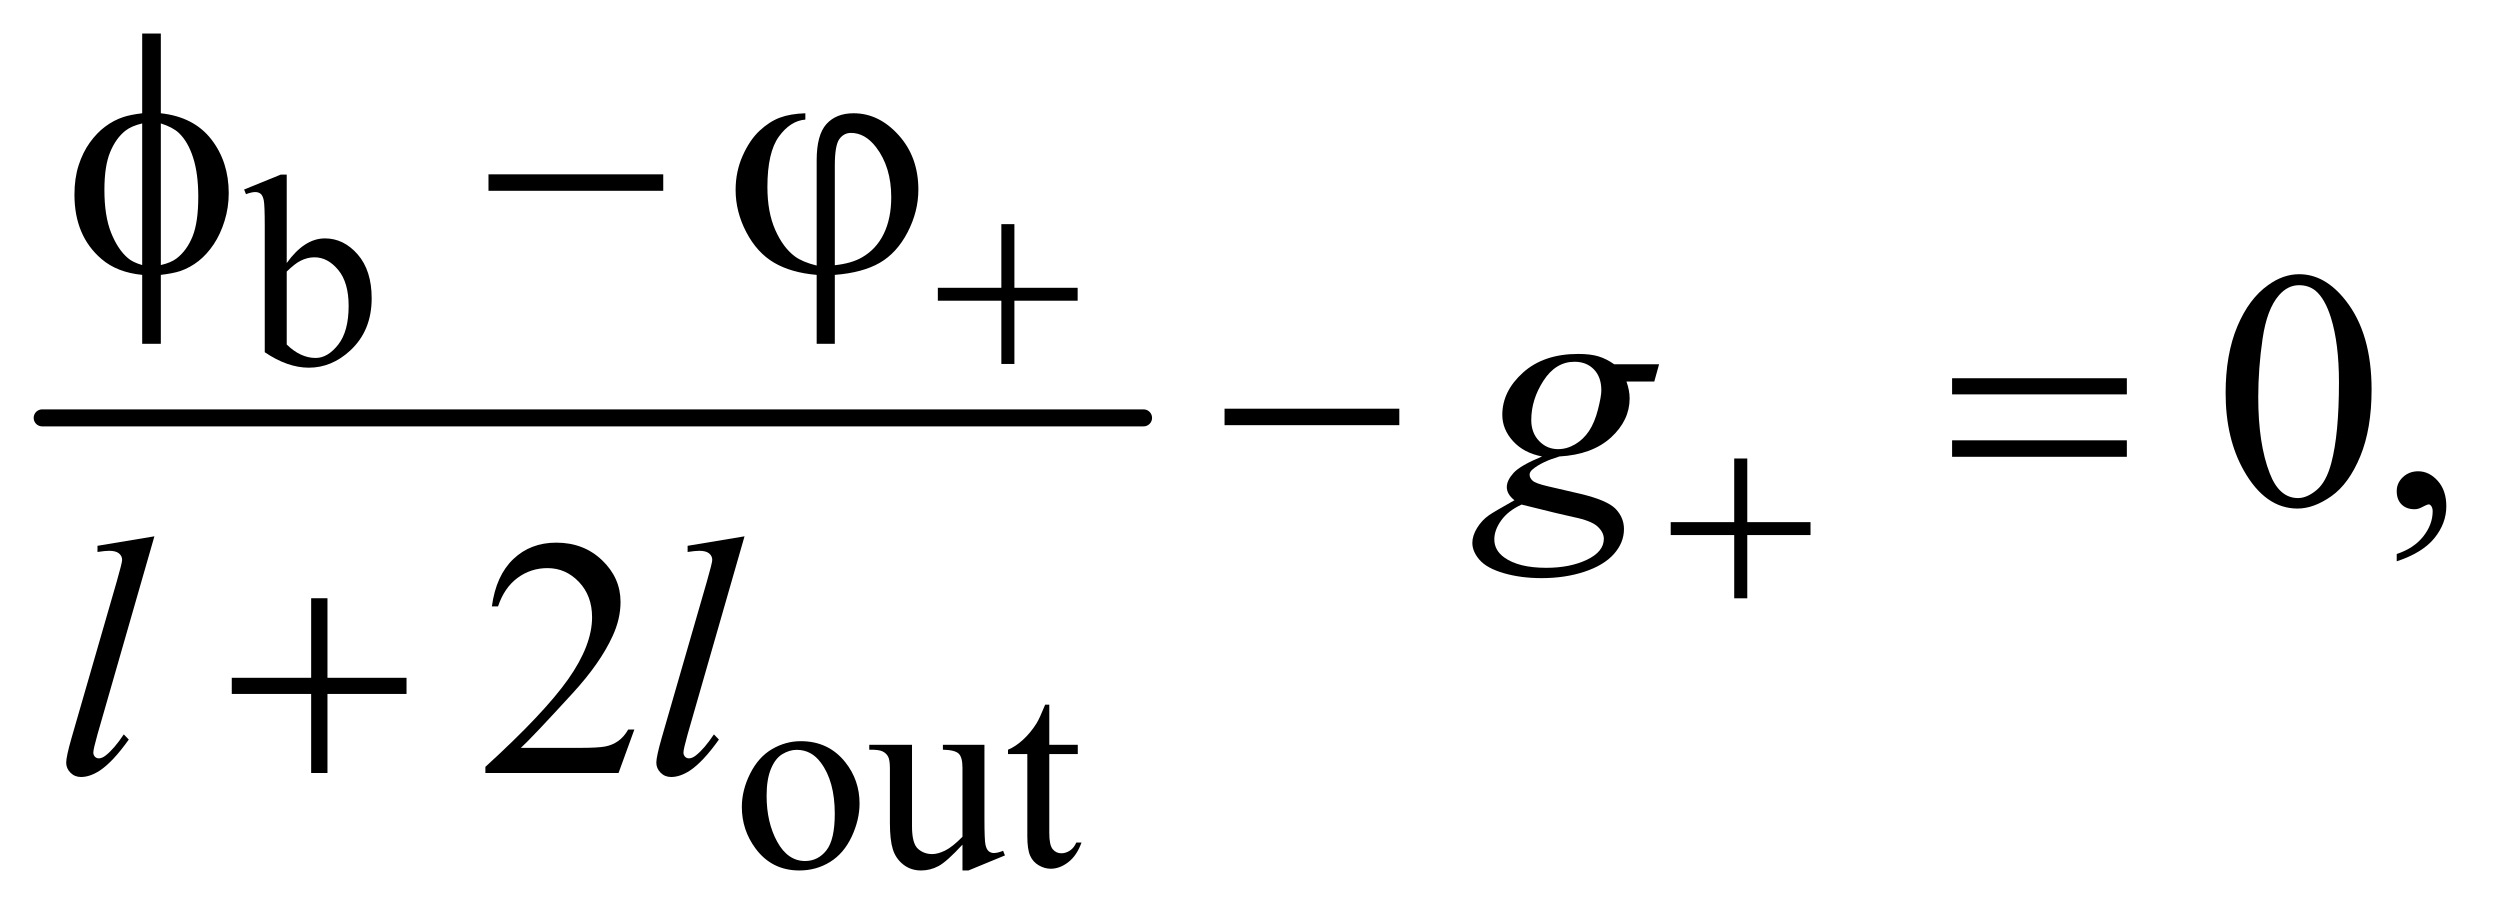 <?xml version="1.0" encoding="UTF-8"?>
<!DOCTYPE svg PUBLIC '-//W3C//DTD SVG 1.0//EN'
          'http://www.w3.org/TR/2001/REC-SVG-20010904/DTD/svg10.dtd'>
<svg stroke-dasharray="none" shape-rendering="auto" xmlns="http://www.w3.org/2000/svg" font-family="'Dialog'" text-rendering="auto" width="115" fill-opacity="1" color-interpolation="auto" color-rendering="auto" preserveAspectRatio="xMidYMid meet" font-size="12px" viewBox="0 0 115 42" fill="black" xmlns:xlink="http://www.w3.org/1999/xlink" stroke="black" image-rendering="auto" stroke-miterlimit="10" stroke-linecap="square" stroke-linejoin="miter" font-style="normal" stroke-width="1" height="42" stroke-dashoffset="0" font-weight="normal" stroke-opacity="1"
><!--Generated by the Batik Graphics2D SVG Generator--><defs id="genericDefs"
  /><g
  ><defs id="defs1"
    ><clipPath clipPathUnits="userSpaceOnUse" id="clipPath1"
      ><path d="M0.753 2.187 L73.639 2.187 L73.639 28.779 L0.753 28.779 L0.753 2.187 Z"
      /></clipPath
      ><clipPath clipPathUnits="userSpaceOnUse" id="clipPath2"
      ><path d="M24.051 69.864 L24.051 919.449 L2352.699 919.449 L2352.699 69.864 Z"
      /></clipPath
    ></defs
    ><g stroke-width="16" transform="scale(1.576,1.576) translate(-0.753,-2.187) matrix(0.031,0,0,0.031,0,0)" stroke-linejoin="round" stroke-linecap="round"
    ><line y2="464" fill="none" x1="64" clip-path="url(#clipPath2)" x2="1101" y1="464"
    /></g
    ><g transform="matrix(0.049,0,0,0.049,-1.186,-3.446)"
    ><path d="M293.375 317.25 Q310 294.125 329.25 294.125 Q346.875 294.125 360 309.188 Q373.125 324.25 373.125 350.375 Q373.125 380.875 352.875 399.5 Q335.5 415.5 314.125 415.5 Q304.125 415.5 293.812 411.875 Q283.5 408.25 272.75 401 L272.75 282.375 Q272.75 262.875 271.812 258.375 Q270.875 253.875 268.875 252.25 Q266.875 250.625 263.875 250.625 Q260.375 250.625 255.125 252.625 L253.375 248.25 L287.75 234.25 L293.375 234.25 L293.375 317.25 ZM293.375 325.25 L293.375 393.75 Q299.75 400 306.562 403.188 Q313.375 406.375 320.5 406.375 Q331.875 406.375 341.688 393.875 Q351.5 381.375 351.5 357.5 Q351.5 335.5 341.688 323.688 Q331.875 311.875 319.375 311.875 Q312.75 311.875 306.125 315.25 Q301.125 317.75 293.375 325.25 Z" stroke="none" clip-path="url(#clipPath2)"
    /></g
    ><g transform="matrix(0.049,0,0,0.049,-1.186,-3.446)"
    ><path d="M776 766.125 Q802 766.125 817.75 785.875 Q831.125 802.75 831.125 824.625 Q831.125 840 823.75 855.75 Q816.375 871.5 803.438 879.5 Q790.5 887.5 774.625 887.5 Q748.75 887.5 733.5 866.875 Q720.625 849.5 720.625 827.875 Q720.625 812.125 728.438 796.562 Q736.25 781 749 773.562 Q761.75 766.125 776 766.125 ZM772.125 774.25 Q765.5 774.25 758.812 778.188 Q752.125 782.125 748 792 Q743.875 801.875 743.875 817.375 Q743.875 842.375 753.812 860.5 Q763.75 878.625 780 878.625 Q792.125 878.625 800 868.625 Q807.875 858.625 807.875 834.25 Q807.875 803.75 794.75 786.25 Q785.875 774.25 772.125 774.25 ZM948.375 769.5 L948.375 838.875 Q948.375 858.75 949.312 863.188 Q950.25 867.625 952.312 869.375 Q954.375 871.125 957.125 871.125 Q961 871.125 965.875 869 L967.625 873.375 L933.375 887.5 L927.75 887.5 L927.75 863.25 Q913 879.25 905.25 883.375 Q897.5 887.5 888.875 887.5 Q879.25 887.5 872.188 881.938 Q865.125 876.375 862.375 867.625 Q859.625 858.875 859.625 842.875 L859.625 791.75 Q859.625 783.625 857.875 780.5 Q856.125 777.375 852.688 775.688 Q849.25 774 840.25 774.125 L840.25 769.5 L880.375 769.5 L880.375 846.125 Q880.375 862.125 885.938 867.125 Q891.5 872.125 899.375 872.125 Q904.75 872.125 911.562 868.75 Q918.375 865.375 927.75 855.875 L927.75 791 Q927.75 781.25 924.188 777.812 Q920.625 774.375 909.375 774.125 L909.375 769.5 L948.375 769.5 ZM1009.25 731.875 L1009.25 769.5 L1036 769.5 L1036 778.25 L1009.25 778.25 L1009.25 852.5 Q1009.25 863.625 1012.438 867.5 Q1015.625 871.375 1020.625 871.375 Q1024.75 871.375 1028.625 868.812 Q1032.5 866.25 1034.625 861.25 L1039.5 861.25 Q1035.125 873.5 1027.125 879.688 Q1019.125 885.875 1010.625 885.875 Q1004.875 885.875 999.375 882.688 Q993.875 879.5 991.25 873.562 Q988.625 867.625 988.625 855.25 L988.625 778.25 L970.5 778.25 L970.5 774.125 Q977.375 771.375 984.562 764.812 Q991.75 758.25 997.375 749.25 Q1000.25 744.5 1005.375 731.875 L1009.25 731.875 Z" stroke="none" clip-path="url(#clipPath2)"
    /></g
    ><g transform="matrix(0.049,0,0,0.049,-1.186,-3.446)"
    ><path d="M2113.562 439.312 Q2113.562 403.062 2124.5 376.891 Q2135.438 350.719 2153.562 337.906 Q2167.625 327.75 2182.625 327.75 Q2207 327.75 2226.375 352.594 Q2250.594 383.375 2250.594 436.031 Q2250.594 472.906 2239.969 498.688 Q2229.344 524.469 2212.859 536.109 Q2196.375 547.75 2181.062 547.75 Q2150.75 547.75 2130.594 511.969 Q2113.562 481.812 2113.562 439.312 ZM2144.188 443.219 Q2144.188 486.969 2154.969 514.625 Q2163.875 537.906 2181.531 537.906 Q2189.969 537.906 2199.031 530.328 Q2208.094 522.75 2212.781 504.938 Q2219.969 478.062 2219.969 429.156 Q2219.969 392.906 2212.469 368.688 Q2206.844 350.719 2197.938 343.219 Q2191.531 338.062 2182.469 338.062 Q2171.844 338.062 2163.562 347.594 Q2152.312 360.562 2148.25 388.375 Q2144.188 416.188 2144.188 443.219 ZM2274.188 597.281 L2274.188 590.406 Q2290.281 585.094 2299.109 573.922 Q2307.938 562.75 2307.938 550.25 Q2307.938 547.281 2306.531 545.25 Q2305.438 543.844 2304.344 543.844 Q2302.625 543.844 2296.844 546.969 Q2294.031 548.375 2290.906 548.375 Q2283.25 548.375 2278.719 543.844 Q2274.188 539.312 2274.188 531.344 Q2274.188 523.688 2280.047 518.219 Q2285.906 512.75 2294.344 512.75 Q2304.656 512.75 2312.703 521.734 Q2320.75 530.719 2320.75 545.562 Q2320.75 561.656 2309.578 575.484 Q2298.406 589.312 2274.188 597.281 Z" stroke="none" clip-path="url(#clipPath2)"
    /></g
    ><g transform="matrix(0.049,0,0,0.049,-1.186,-3.446)"
    ><path d="M619.719 755.219 L604.875 796 L479.875 796 L479.875 790.219 Q535.031 739.906 557.531 708.031 Q580.031 676.156 580.031 649.75 Q580.031 629.594 567.688 616.625 Q555.344 603.656 538.156 603.656 Q522.531 603.656 510.109 612.797 Q497.688 621.938 491.75 639.594 L485.969 639.594 Q489.875 610.688 506.047 595.219 Q522.219 579.75 546.438 579.75 Q572.219 579.75 589.484 596.312 Q606.75 612.875 606.75 635.375 Q606.75 651.469 599.25 667.562 Q587.688 692.875 561.75 721.156 Q522.844 763.656 513.156 772.406 L568.469 772.406 Q585.344 772.406 592.141 771.156 Q598.938 769.906 604.406 766.078 Q609.875 762.25 613.938 755.219 L619.719 755.219 Z" stroke="none" clip-path="url(#clipPath2)"
    /></g
    ><g transform="matrix(0.049,0,0,0.049,-1.186,-3.446)"
    ><path d="M1581.719 412.281 L1577.188 428.531 L1551.094 428.531 Q1554.062 436.969 1554.062 444.312 Q1554.062 464.938 1536.562 481.031 Q1518.906 497.125 1488.125 498.844 Q1471.562 503.844 1463.281 510.719 Q1460.156 513.219 1460.156 515.875 Q1460.156 519 1462.969 521.578 Q1465.781 524.156 1477.188 526.812 L1507.5 533.844 Q1532.656 539.781 1540.781 547.906 Q1548.75 556.188 1548.75 566.969 Q1548.75 579.781 1539.297 590.406 Q1529.844 601.031 1511.641 607.047 Q1493.438 613.062 1471.406 613.062 Q1452.031 613.062 1436.094 608.453 Q1420.156 603.844 1413.281 596.031 Q1406.406 588.219 1406.406 579.938 Q1406.406 573.219 1410.859 565.953 Q1415.312 558.688 1422.031 554 Q1426.25 551.031 1445.938 539.938 Q1438.75 534.312 1438.75 527.594 Q1438.75 521.344 1445.078 514.312 Q1451.406 507.281 1471.875 498.844 Q1454.688 495.562 1444.609 484.469 Q1434.531 473.375 1434.531 459.781 Q1434.531 437.594 1453.984 420.094 Q1473.438 402.594 1505.781 402.594 Q1517.5 402.594 1525 404.938 Q1532.5 407.281 1539.531 412.281 L1581.719 412.281 ZM1527.5 436.812 Q1527.5 424.312 1520.547 417.125 Q1513.594 409.938 1502.344 409.938 Q1484.688 409.938 1473.203 427.672 Q1461.719 445.406 1461.719 464.625 Q1461.719 476.656 1469.062 484.312 Q1476.406 491.969 1486.875 491.969 Q1495.156 491.969 1502.891 487.438 Q1510.625 482.906 1515.938 474.938 Q1521.25 466.969 1524.375 454.625 Q1527.5 442.281 1527.5 436.812 ZM1452.656 544 Q1440 549.781 1433.516 558.844 Q1427.031 567.906 1427.031 576.656 Q1427.031 586.969 1436.406 593.688 Q1449.844 603.375 1475.781 603.375 Q1498.125 603.375 1513.984 595.797 Q1529.844 588.219 1529.844 576.188 Q1529.844 570.094 1523.984 564.625 Q1518.125 559.156 1501.25 555.719 Q1492.031 553.844 1452.656 544 Z" stroke="none" clip-path="url(#clipPath2)"
    /></g
    ><g transform="matrix(0.049,0,0,0.049,-1.186,-3.446)"
    ><path d="M169.156 573.812 L115.719 759.75 Q111.812 773.656 111.812 776.781 Q111.812 779.125 113.297 780.688 Q114.781 782.25 116.969 782.25 Q119.938 782.25 123.375 779.594 Q131.5 773.188 140.406 759.75 L145.094 764.594 Q130.25 785.531 117.75 793.812 Q108.531 799.75 100.25 799.75 Q94.312 799.75 90.328 795.688 Q86.344 791.625 86.344 786.312 Q86.344 780.688 91.344 763.188 L133.688 616.625 Q138.844 598.656 138.844 596 Q138.844 592.25 135.875 589.828 Q132.906 587.406 126.656 587.406 Q123.062 587.406 115.719 588.5 L115.719 582.719 L169.156 573.812 ZM723.156 573.812 L669.719 759.75 Q665.812 773.656 665.812 776.781 Q665.812 779.125 667.297 780.688 Q668.781 782.25 670.969 782.25 Q673.938 782.25 677.375 779.594 Q685.5 773.188 694.406 759.75 L699.094 764.594 Q684.25 785.531 671.75 793.812 Q662.531 799.75 654.25 799.75 Q648.312 799.75 644.328 795.688 Q640.344 791.625 640.344 786.312 Q640.344 780.688 645.344 763.188 L687.688 616.625 Q692.844 598.656 692.844 596 Q692.844 592.25 689.875 589.828 Q686.906 587.406 680.656 587.406 Q677.062 587.406 669.719 588.5 L669.719 582.719 L723.156 573.812 Z" stroke="none" clip-path="url(#clipPath2)"
    /></g
    ><g transform="matrix(0.049,0,0,0.049,-1.186,-3.446)"
    ><path d="M964.25 280.75 L976.5 280.75 L976.5 340.5 L1035.875 340.5 L1035.875 352.625 L976.5 352.625 L976.5 412 L964.25 412 L964.25 352.625 L904.625 352.625 L904.625 340.5 L964.25 340.5 L964.25 280.75 Z" stroke="none" clip-path="url(#clipPath2)"
    /></g
    ><g transform="matrix(0.049,0,0,0.049,-1.186,-3.446)"
    ><path d="M1652.25 500.75 L1664.5 500.75 L1664.5 560.5 L1723.875 560.5 L1723.875 572.625 L1664.5 572.625 L1664.5 632 L1652.25 632 L1652.25 572.625 L1592.625 572.625 L1592.625 560.5 L1652.25 560.5 L1652.25 500.75 Z" stroke="none" clip-path="url(#clipPath2)"
    /></g
    ><g transform="matrix(0.049,0,0,0.049,-1.186,-3.446)"
    ><path d="M175.188 176.656 Q206.281 180.094 222.609 201.188 Q238.938 222.281 238.938 251.656 Q238.938 265.094 235.031 277.672 Q231.125 290.25 224.797 299.703 Q218.469 309.156 210.656 315.328 Q202.844 321.5 193.469 324.781 Q186.906 326.969 175.188 328.375 L175.188 393.062 L157.688 393.062 L157.688 328.375 Q134.094 326.031 119.562 313.531 Q94.094 291.812 94.094 253.062 Q94.094 237.75 98 225.562 Q101.906 213.375 108.547 204.156 Q115.188 194.938 123.078 189.078 Q130.969 183.219 139.875 180.25 Q146.281 178.062 157.688 176.656 L157.688 101.812 L175.188 101.812 L175.188 176.656 ZM157.688 186.188 Q147.375 188.688 141.906 193.062 Q133 200.094 127.609 213.141 Q122.219 226.188 122.219 248.531 Q122.219 273.219 128.547 288.922 Q134.875 304.625 144.25 312.594 Q148.625 316.5 157.688 319.156 L157.688 186.188 ZM175.188 319.156 Q184.719 316.969 190.031 312.906 Q199.719 305.406 205.031 292.125 Q210.344 278.844 210.344 255.094 Q210.344 233.375 205.5 218.297 Q200.656 203.219 192.062 195.094 Q186.438 189.781 175.188 186.188 L175.188 319.156 ZM482.781 234 L646.844 234 L646.844 249.469 L482.781 249.469 L482.781 234 ZM790.875 319.625 L790.875 220.875 Q790.875 196.969 800.016 186.812 Q809.156 176.656 825.562 176.656 Q849.312 176.656 867.828 197.203 Q886.344 217.75 886.344 248.375 Q886.344 268.844 876.266 288.297 Q866.188 307.75 850.094 317.047 Q834 326.344 807.906 328.375 L807.906 393.062 L790.875 393.062 L790.875 328.375 Q766.969 326.344 750.953 316.969 Q734.938 307.594 724.859 288.375 Q714.781 269.156 714.781 248.688 Q714.781 231.344 721.422 216.5 Q728.062 201.656 737.281 193.062 Q746.5 184.469 756.266 180.797 Q766.031 177.125 780.25 176.656 L780.25 182.594 Q766.188 183.688 755.406 198.531 Q744.625 213.375 744.625 245.875 Q744.625 269.469 751.969 286.109 Q759.312 302.75 770.406 311.031 Q777.594 316.344 790.875 319.625 ZM807.906 319.312 Q823.688 317.594 833.375 311.969 Q846.812 304.312 853.844 289.859 Q860.875 275.406 860.875 255.406 Q860.875 227.125 846.656 208.531 Q836.344 195.094 823.062 195.094 Q816.344 195.094 812.125 200.953 Q807.906 206.812 807.906 225.875 L807.906 319.312 Z" stroke="none" clip-path="url(#clipPath2)"
    /></g
    ><g transform="matrix(0.049,0,0,0.049,-1.186,-3.446)"
    ><path d="M1173.781 454 L1337.844 454 L1337.844 469.469 L1173.781 469.469 L1173.781 454 ZM1856.781 425.406 L2020.844 425.406 L2020.844 440.562 L1856.781 440.562 L1856.781 425.406 ZM1856.781 483.688 L2020.844 483.688 L2020.844 499.156 L1856.781 499.156 L1856.781 483.688 Z" stroke="none" clip-path="url(#clipPath2)"
    /></g
    ><g transform="matrix(0.049,0,0,0.049,-1.186,-3.446)"
    ><path d="M316.312 631.938 L331.625 631.938 L331.625 706.625 L405.844 706.625 L405.844 721.781 L331.625 721.781 L331.625 796 L316.312 796 L316.312 721.781 L241.781 721.781 L241.781 706.625 L316.312 706.625 L316.312 631.938 Z" stroke="none" clip-path="url(#clipPath2)"
    /></g
  ></g
></svg
>
